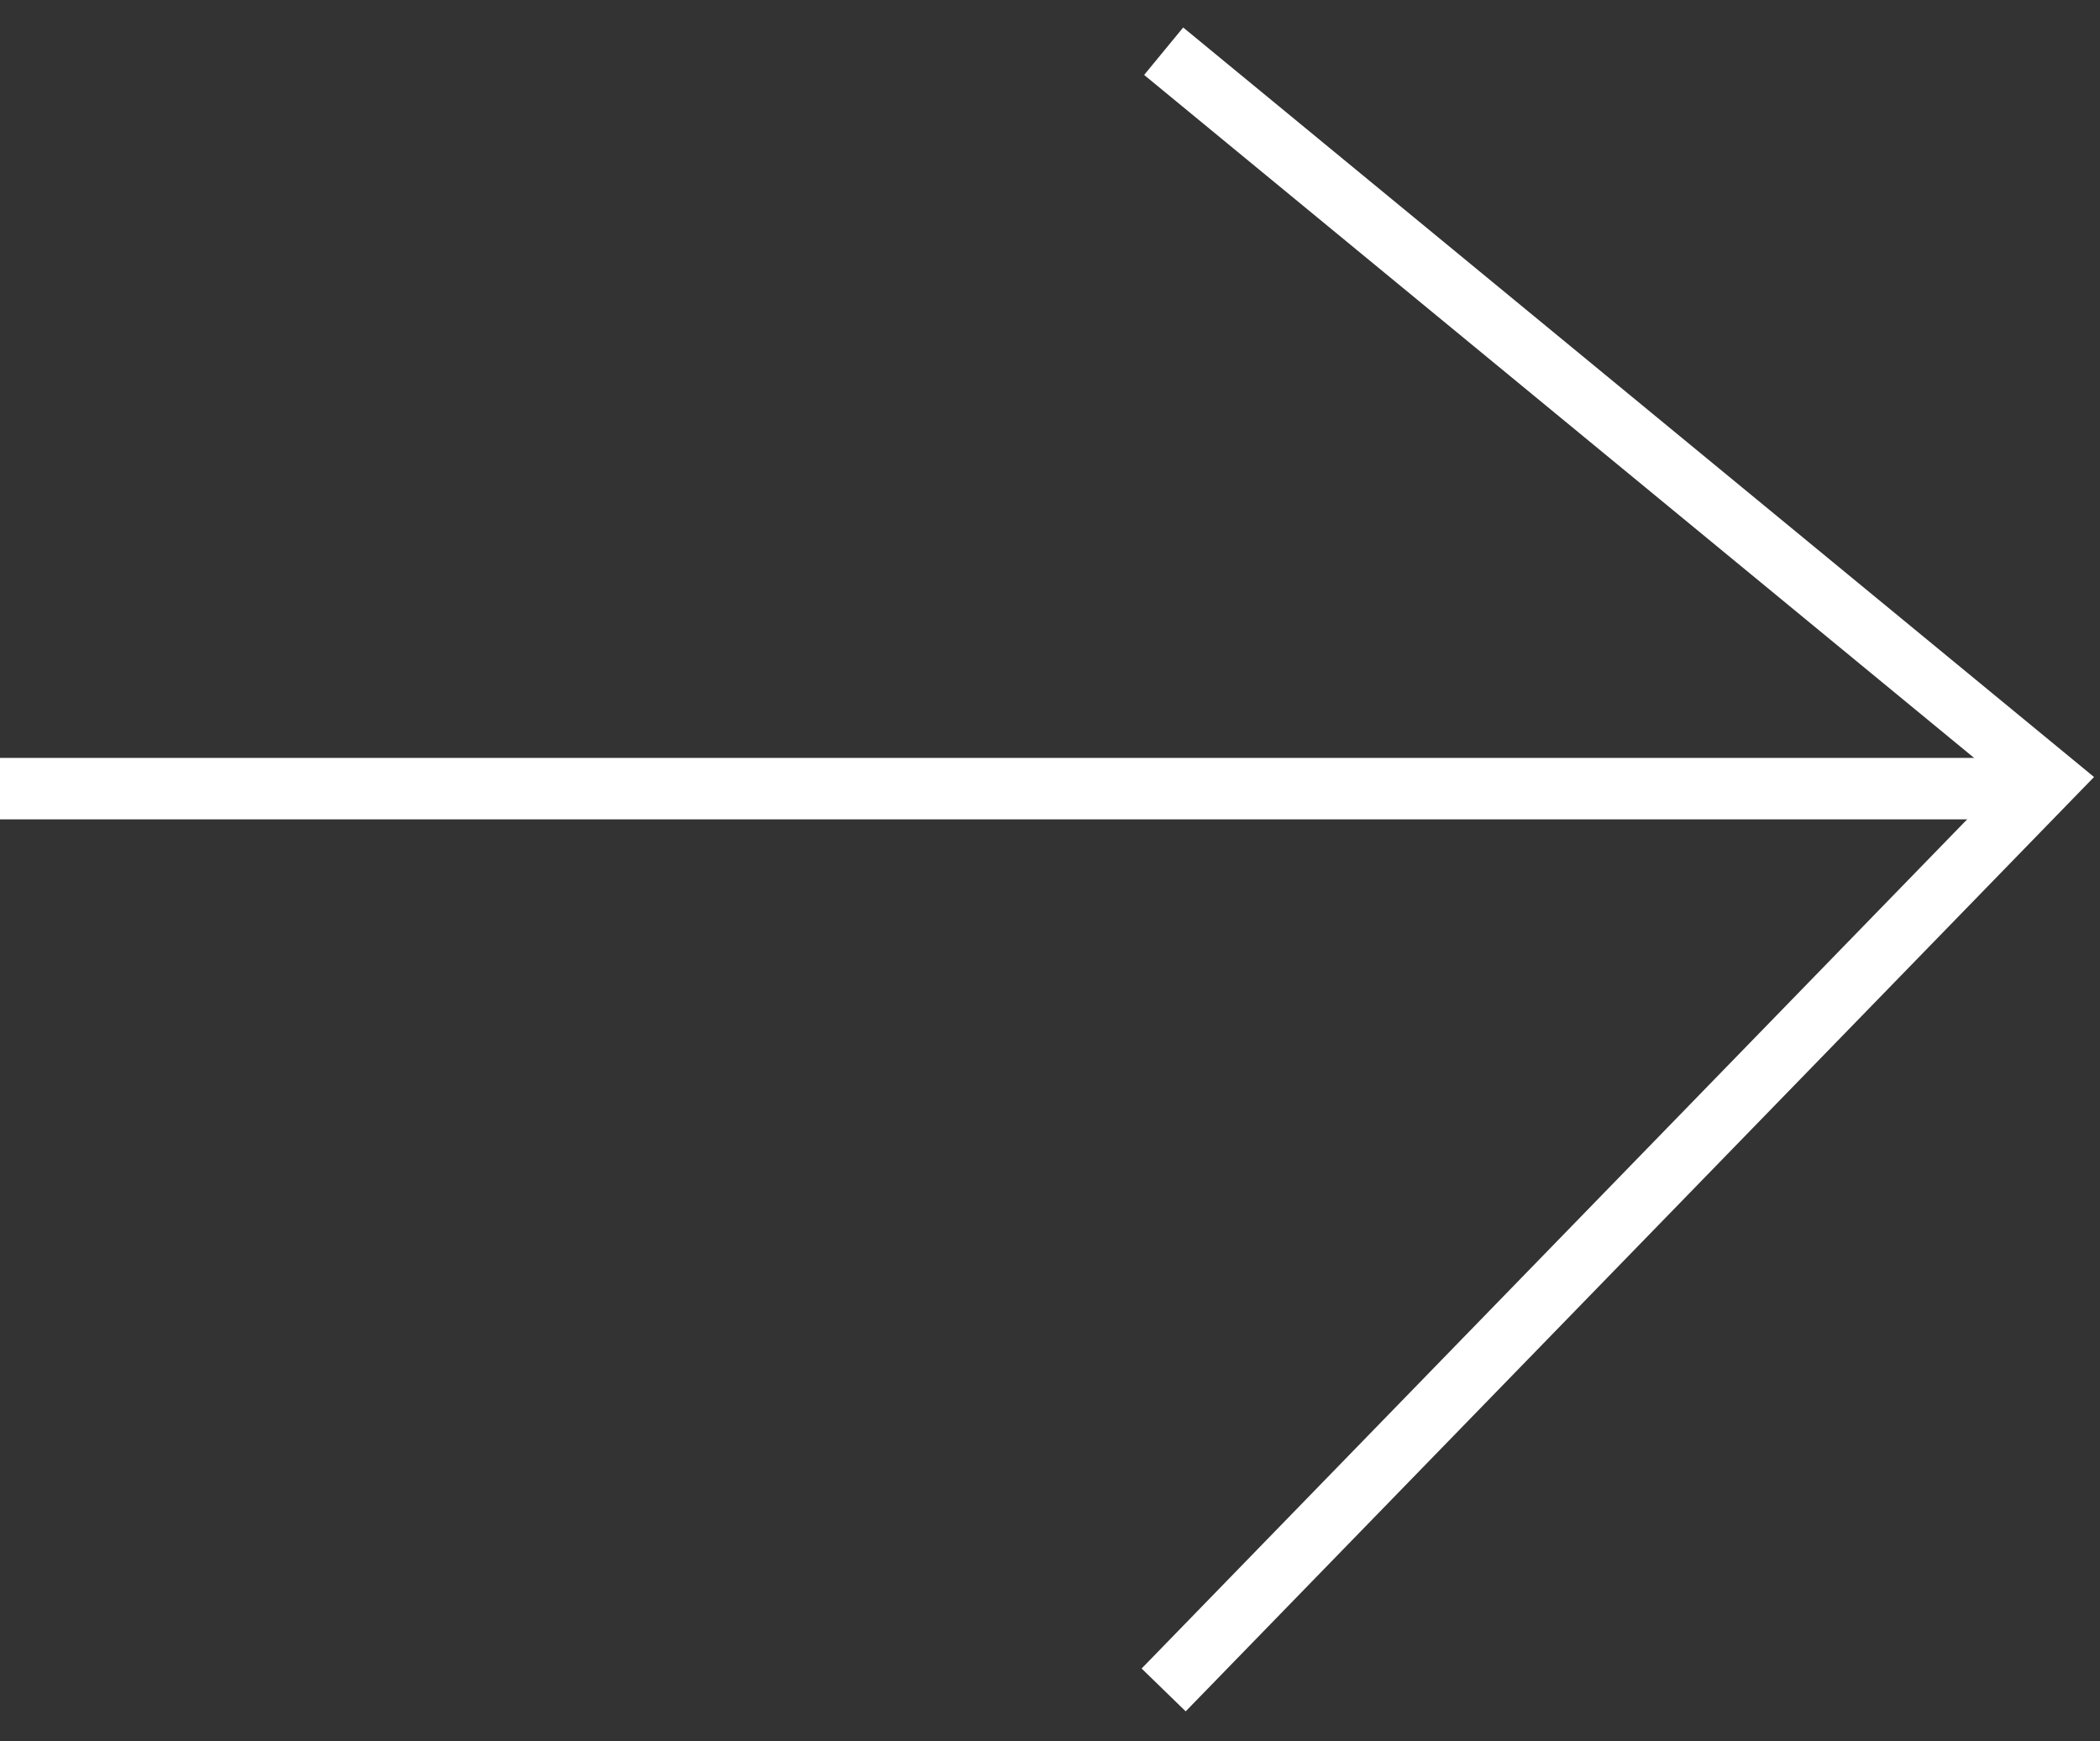 <svg width="41" height="34" viewBox="0 0 41 34" fill="none" xmlns="http://www.w3.org/2000/svg">
<rect x="0" y="0" width="41" height="34" fill="#333333" stroke="none"/>
<path d="M22.719 1L39.999 15.222L22.719 33" stroke="white" stroke-width="1.2"/>
<line x1="5.24537e-08" y1="15.4" x2="40" y2="15.4" stroke="white" stroke-width="1.2"/>
</svg>
